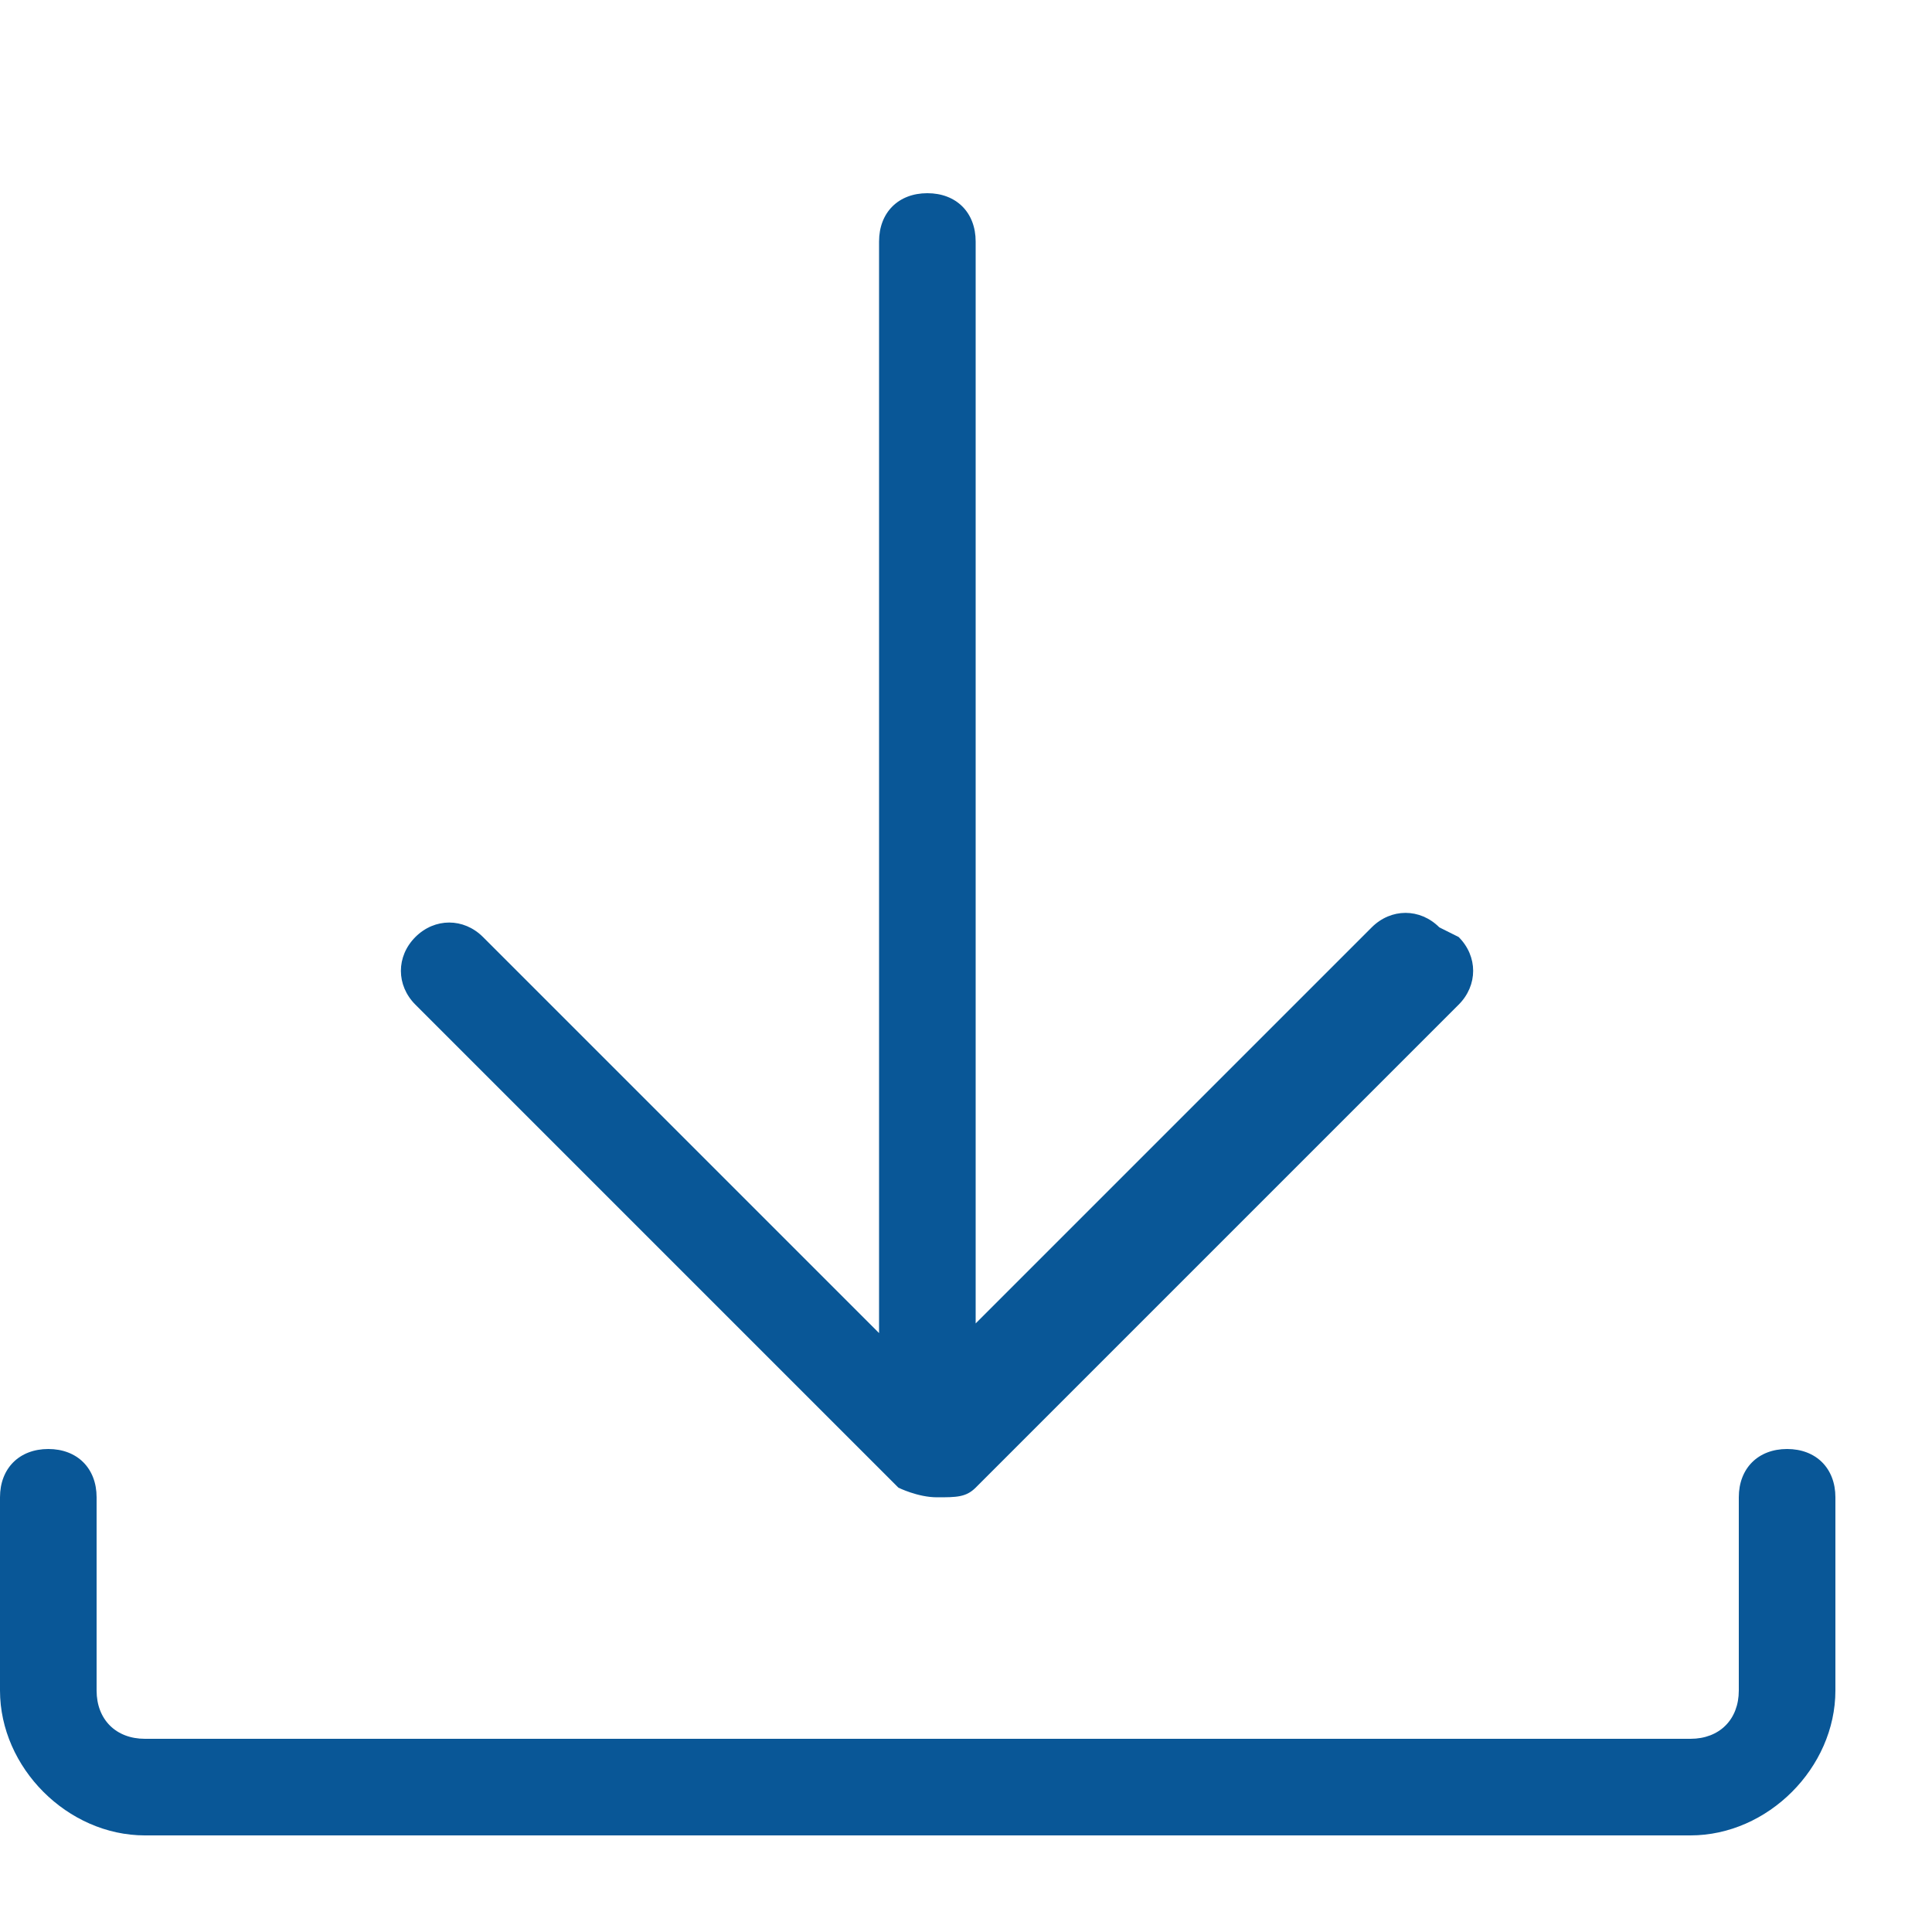 <?xml version="1.0" encoding="UTF-8"?>
<svg id="Calque_1" xmlns="http://www.w3.org/2000/svg" xmlns:xlink="http://www.w3.org/1999/xlink" version="1.1" viewBox="0 0 20 20">
  <!-- Generator: Adobe Illustrator 29.2.1, SVG Export Plug-In . SVG Version: 2.1.0 Build 116)  -->
  <defs>
    <style>
      .st0 {
        fill: #095797;
      }
    </style>
  </defs>
  <path class="st0" d="M14.9,9.6c-.2-.2-.5-.2-.7,0l-4.1,4.1V2.5c0-.3-.2-.5-.5-.5s-.5.2-.5.5v11.3l-4.1-4.1c-.2-.2-.5-.2-.7,0s-.2.5,0,.7l5,5c0,0,.2.1.4.1s.3,0,.4-.1l5-5c.2-.2.2-.5,0-.7h0Z"/>
  <path class="st0" d="M17.5,19H1.5c-.8,0-1.5-.7-1.5-1.5v-2c0-.3.2-.5.5-.5s.5.2.5.5v2c0,.3.2.5.5.5h16c.3,0,.5-.2.5-.5v-2c0-.3.2-.5.5-.5s.5.2.5.5v2c0,.8-.7,1.5-1.5,1.5Z"/>
</svg>
